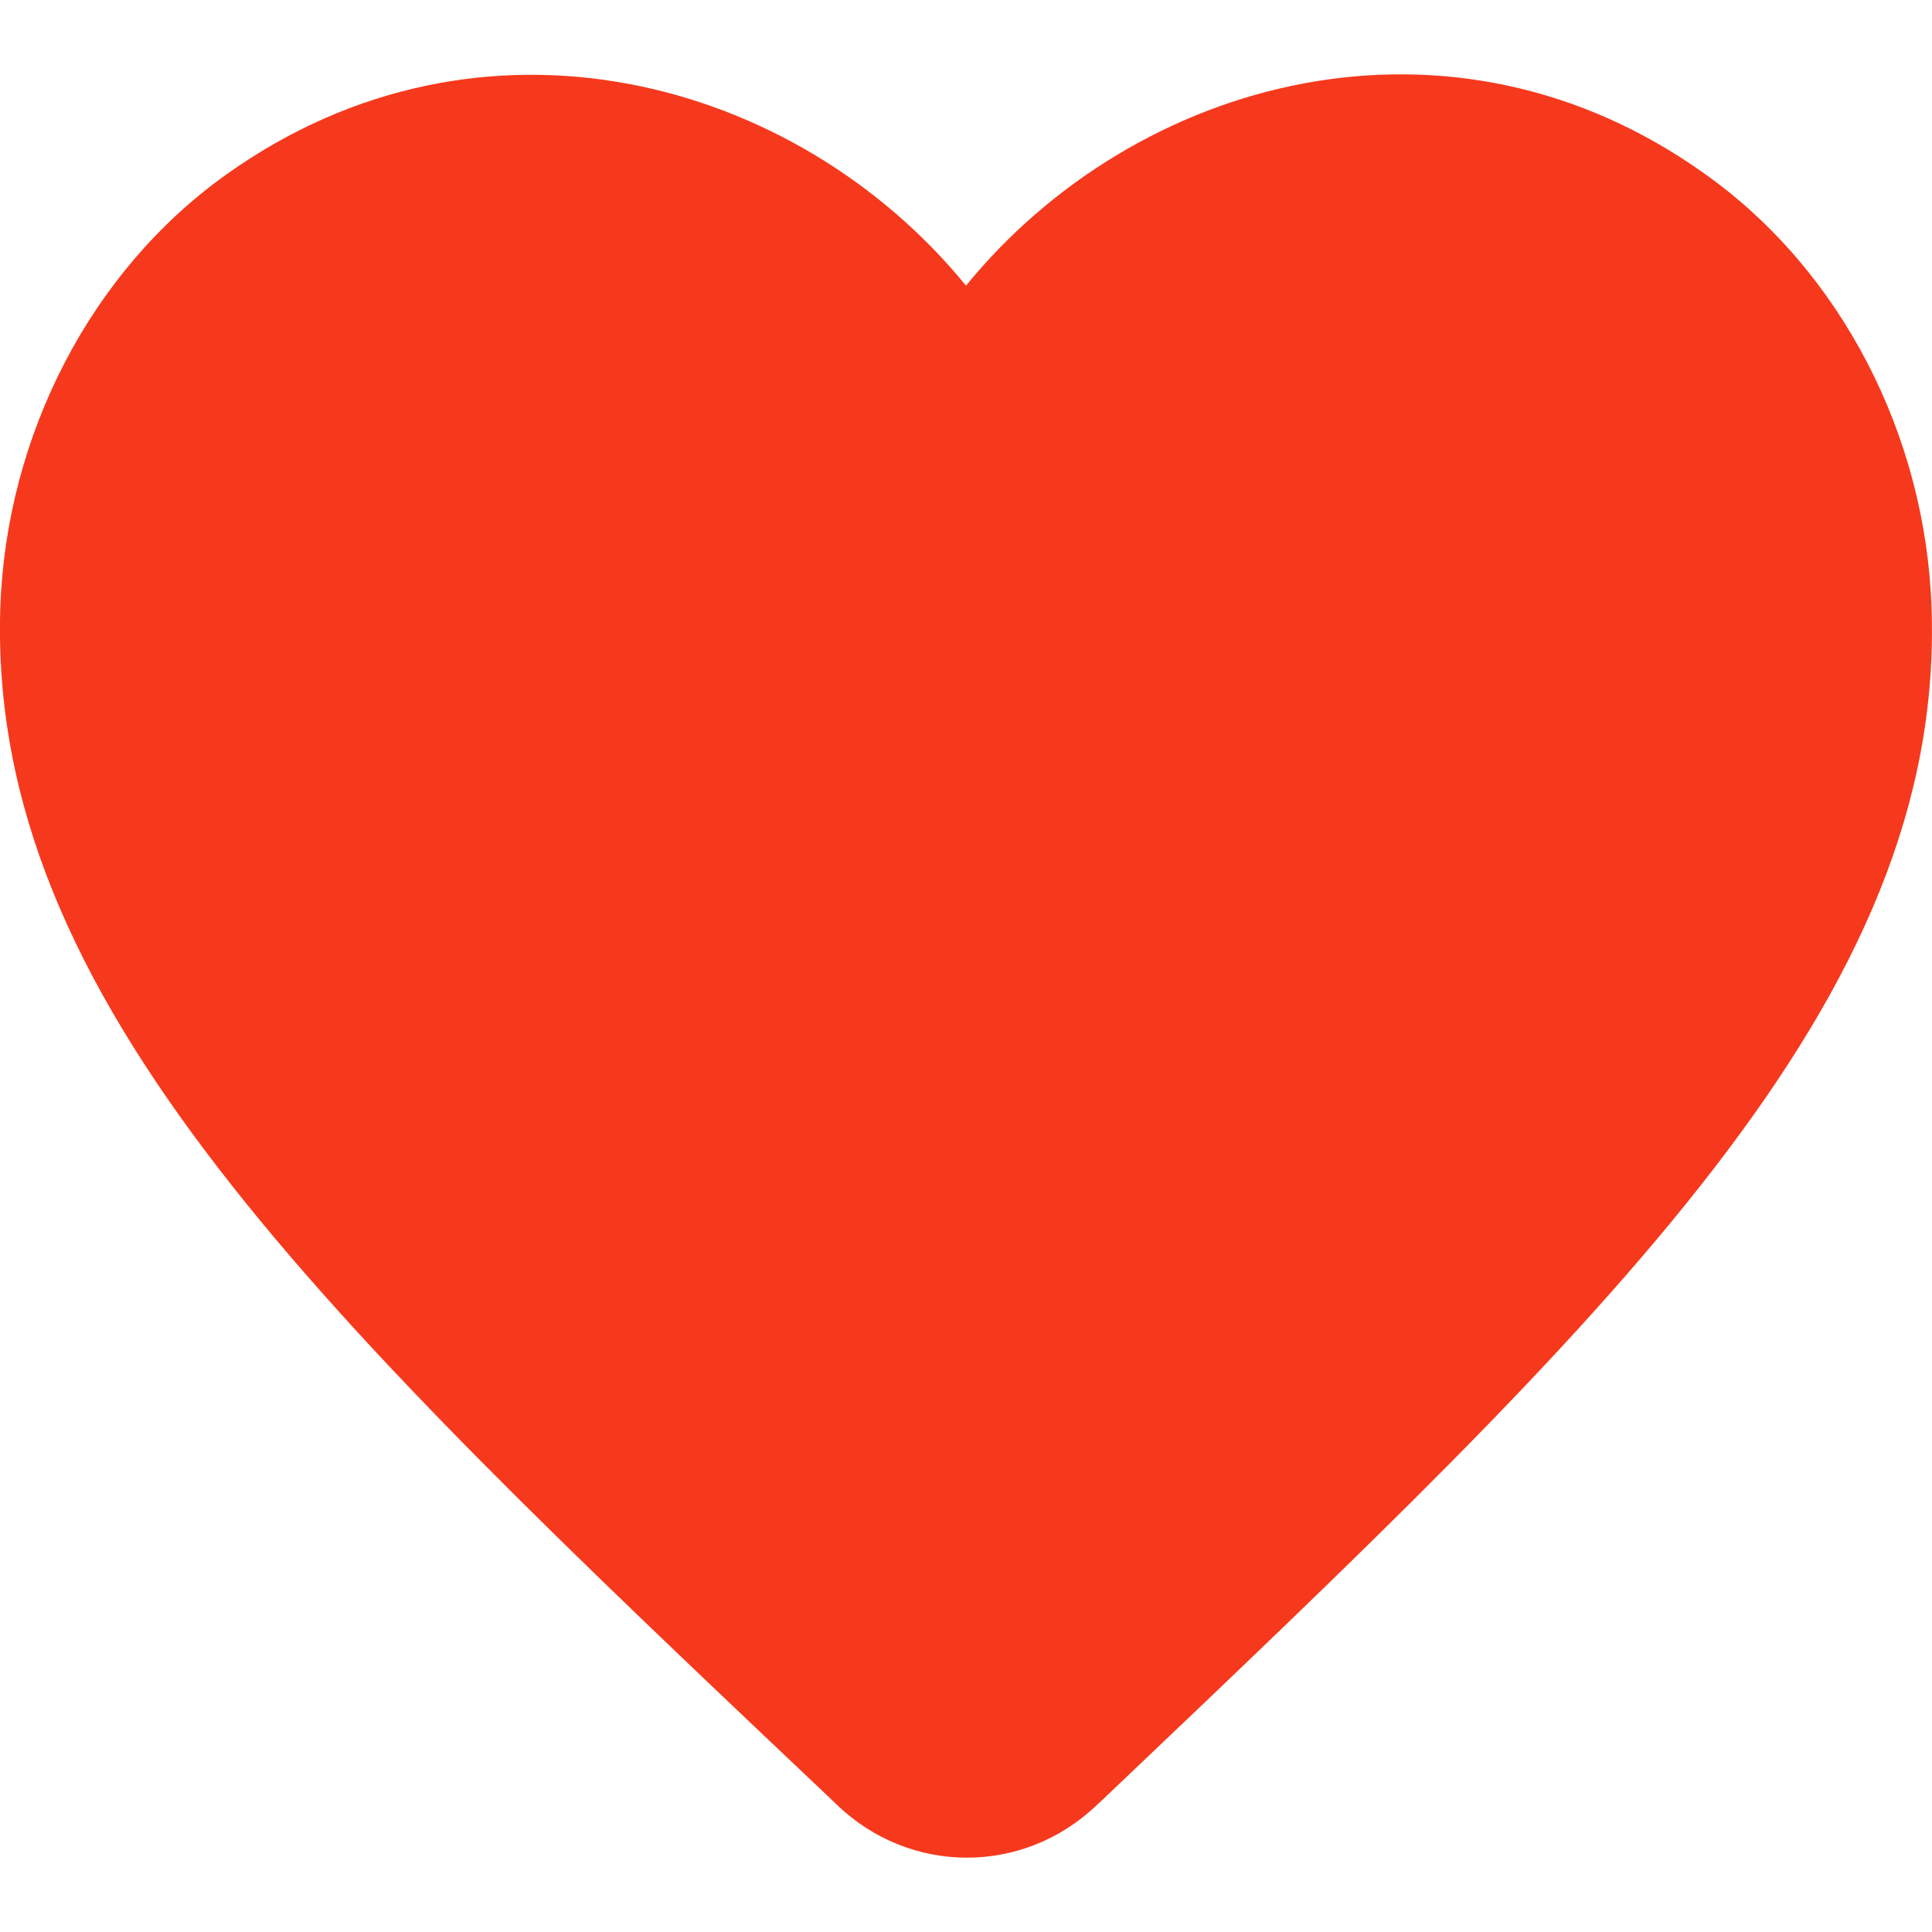 <svg width="13" height="13" viewBox="0 0 13 13" fill="none" xmlns="http://www.w3.org/2000/svg">
<path d="M7.377 12.149C6.883 12.618 6.123 12.618 5.629 12.142L5.558 12.074C2.147 8.844 -0.082 6.729 0.002 4.091C0.041 2.935 0.607 1.826 1.523 1.174C3.238 -0.05 5.356 0.521 6.5 1.922C7.643 0.521 9.762 -0.057 11.477 1.174C12.393 1.826 12.958 2.935 12.997 4.091C13.088 6.729 10.853 8.844 7.442 12.088L7.377 12.149Z" fill="#F6391C"/>
</svg>
